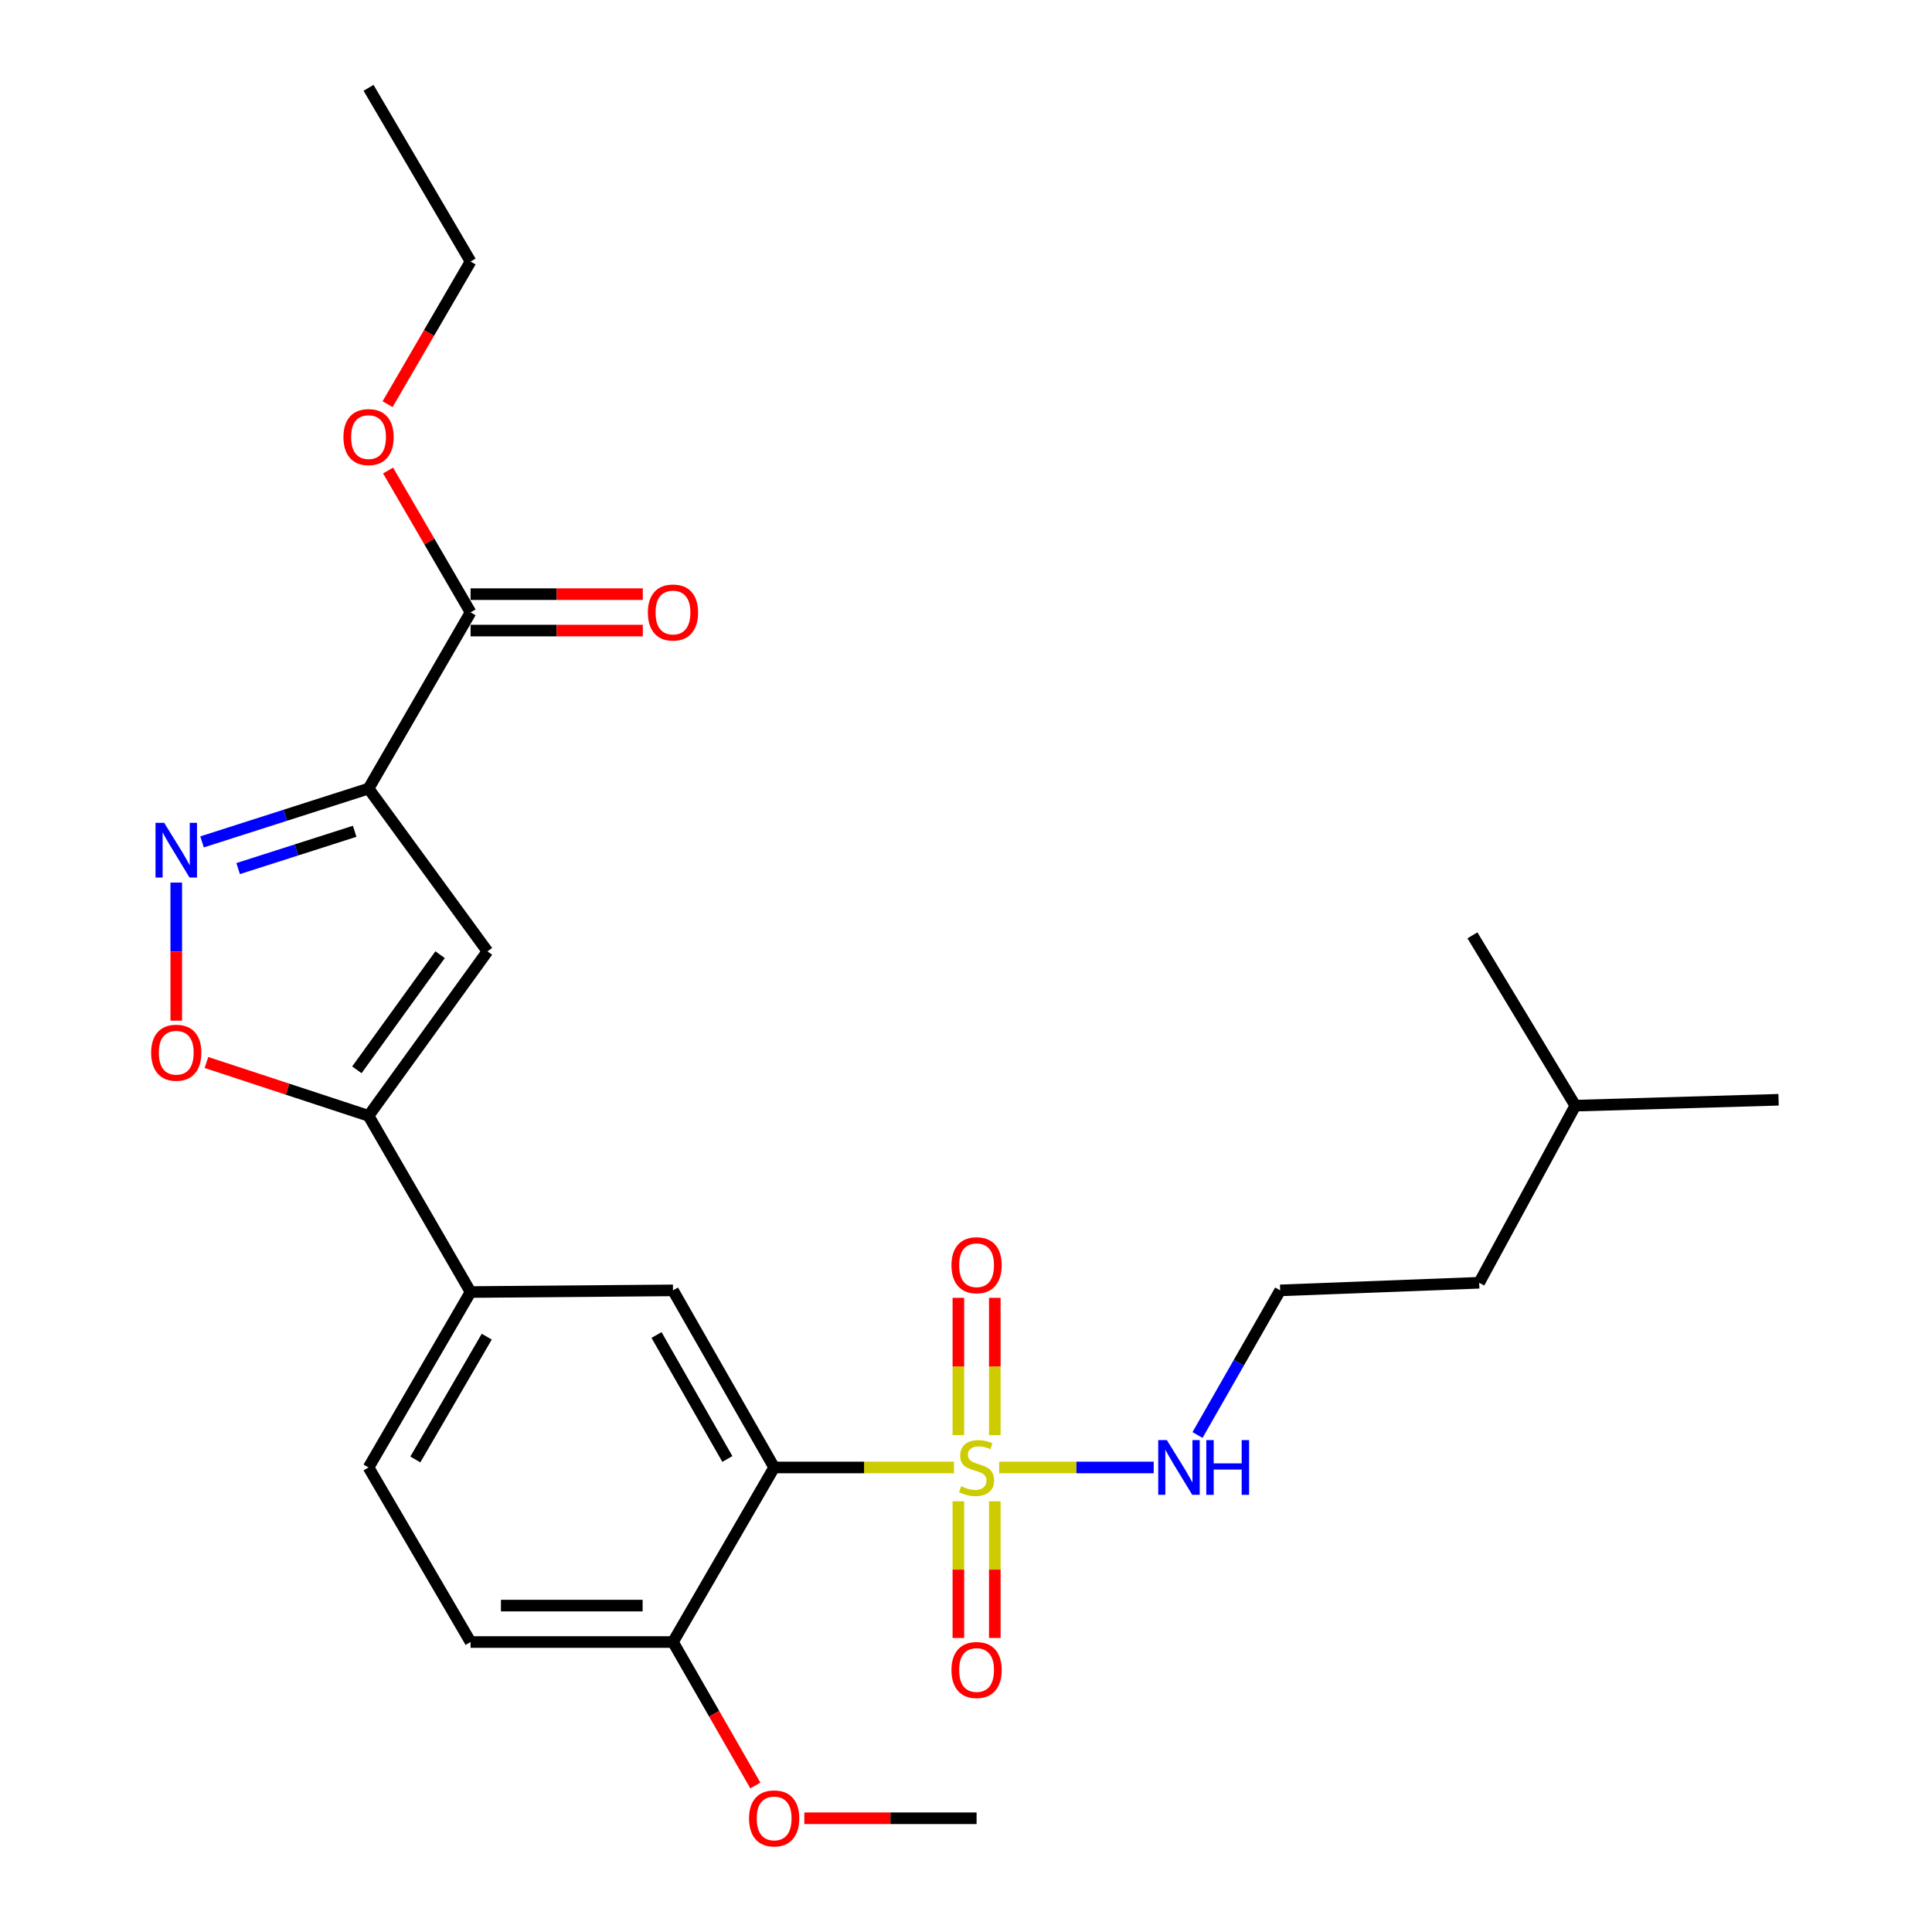 <?xml version='1.0' encoding='iso-8859-1'?>
<svg version='1.1' baseProfile='full'
              xmlns='http://www.w3.org/2000/svg'
                      xmlns:rdkit='http://www.rdkit.org/xml'
                      xmlns:xlink='http://www.w3.org/1999/xlink'
                  xml:space='preserve'
width='1000px' height='1000px' viewBox='0 0 1000 1000'>
<!-- END OF HEADER -->
<rect style='opacity:1.0;fill:#FFFFFF;stroke:none' width='1000' height='1000' x='0' y='0'> </rect>
<path class='bond-0' d='M 493.779,759.559 L 447.242,759.559' style='fill:none;fill-rule:evenodd;stroke:#CCCC00;stroke-width:6px;stroke-linecap:butt;stroke-linejoin:miter;stroke-opacity:1' />
<path class='bond-0' d='M 447.242,759.559 L 400.704,759.559' style='fill:none;fill-rule:evenodd;stroke:#000000;stroke-width:6px;stroke-linecap:butt;stroke-linejoin:miter;stroke-opacity:1' />
<path class='bond-9' d='M 496.052,777.058 L 496.052,812.434' style='fill:none;fill-rule:evenodd;stroke:#CCCC00;stroke-width:6px;stroke-linecap:butt;stroke-linejoin:miter;stroke-opacity:1' />
<path class='bond-9' d='M 496.052,812.434 L 496.052,847.811' style='fill:none;fill-rule:evenodd;stroke:#FF0000;stroke-width:6px;stroke-linecap:butt;stroke-linejoin:miter;stroke-opacity:1' />
<path class='bond-9' d='M 514.905,777.058 L 514.905,812.434' style='fill:none;fill-rule:evenodd;stroke:#CCCC00;stroke-width:6px;stroke-linecap:butt;stroke-linejoin:miter;stroke-opacity:1' />
<path class='bond-9' d='M 514.905,812.434 L 514.905,847.811' style='fill:none;fill-rule:evenodd;stroke:#FF0000;stroke-width:6px;stroke-linecap:butt;stroke-linejoin:miter;stroke-opacity:1' />
<path class='bond-10' d='M 514.905,742.82 L 514.905,707.288' style='fill:none;fill-rule:evenodd;stroke:#CCCC00;stroke-width:6px;stroke-linecap:butt;stroke-linejoin:miter;stroke-opacity:1' />
<path class='bond-10' d='M 514.905,707.288 L 514.905,671.756' style='fill:none;fill-rule:evenodd;stroke:#FF0000;stroke-width:6px;stroke-linecap:butt;stroke-linejoin:miter;stroke-opacity:1' />
<path class='bond-10' d='M 496.052,742.82 L 496.052,707.288' style='fill:none;fill-rule:evenodd;stroke:#CCCC00;stroke-width:6px;stroke-linecap:butt;stroke-linejoin:miter;stroke-opacity:1' />
<path class='bond-10' d='M 496.052,707.288 L 496.052,671.756' style='fill:none;fill-rule:evenodd;stroke:#FF0000;stroke-width:6px;stroke-linecap:butt;stroke-linejoin:miter;stroke-opacity:1' />
<path class='bond-12' d='M 517.177,759.559 L 557.171,759.559' style='fill:none;fill-rule:evenodd;stroke:#CCCC00;stroke-width:6px;stroke-linecap:butt;stroke-linejoin:miter;stroke-opacity:1' />
<path class='bond-12' d='M 557.171,759.559 L 597.165,759.559' style='fill:none;fill-rule:evenodd;stroke:#0000FF;stroke-width:6px;stroke-linecap:butt;stroke-linejoin:miter;stroke-opacity:1' />
<path class='bond-6' d='M 400.704,759.559 L 348.333,667.898' style='fill:none;fill-rule:evenodd;stroke:#000000;stroke-width:6px;stroke-linecap:butt;stroke-linejoin:miter;stroke-opacity:1' />
<path class='bond-6' d='M 376.479,755.163 L 339.819,691.001' style='fill:none;fill-rule:evenodd;stroke:#000000;stroke-width:6px;stroke-linecap:butt;stroke-linejoin:miter;stroke-opacity:1' />
<path class='bond-11' d='M 400.704,759.559 L 348.333,849.91' style='fill:none;fill-rule:evenodd;stroke:#000000;stroke-width:6px;stroke-linecap:butt;stroke-linejoin:miter;stroke-opacity:1' />
<path class='bond-1' d='M 190.758,408.178 L 252.305,492.423' style='fill:none;fill-rule:evenodd;stroke:#000000;stroke-width:6px;stroke-linecap:butt;stroke-linejoin:miter;stroke-opacity:1' />
<path class='bond-7' d='M 190.758,408.178 L 243.569,316.958' style='fill:none;fill-rule:evenodd;stroke:#000000;stroke-width:6px;stroke-linecap:butt;stroke-linejoin:miter;stroke-opacity:1' />
<path class='bond-27' d='M 190.758,408.178 L 147.671,421.972' style='fill:none;fill-rule:evenodd;stroke:#000000;stroke-width:6px;stroke-linecap:butt;stroke-linejoin:miter;stroke-opacity:1' />
<path class='bond-27' d='M 147.671,421.972 L 104.584,435.766' style='fill:none;fill-rule:evenodd;stroke:#0000FF;stroke-width:6px;stroke-linecap:butt;stroke-linejoin:miter;stroke-opacity:1' />
<path class='bond-27' d='M 183.58,430.273 L 153.42,439.928' style='fill:none;fill-rule:evenodd;stroke:#000000;stroke-width:6px;stroke-linecap:butt;stroke-linejoin:miter;stroke-opacity:1' />
<path class='bond-27' d='M 153.42,439.928 L 123.259,449.584' style='fill:none;fill-rule:evenodd;stroke:#0000FF;stroke-width:6px;stroke-linecap:butt;stroke-linejoin:miter;stroke-opacity:1' />
<path class='bond-2' d='M 91.232,456.82 L 91.232,492.553' style='fill:none;fill-rule:evenodd;stroke:#0000FF;stroke-width:6px;stroke-linecap:butt;stroke-linejoin:miter;stroke-opacity:1' />
<path class='bond-2' d='M 91.232,492.553 L 91.232,528.285' style='fill:none;fill-rule:evenodd;stroke:#FF0000;stroke-width:6px;stroke-linecap:butt;stroke-linejoin:miter;stroke-opacity:1' />
<path class='bond-3' d='M 252.305,492.423 L 190.758,577.547' style='fill:none;fill-rule:evenodd;stroke:#000000;stroke-width:6px;stroke-linecap:butt;stroke-linejoin:miter;stroke-opacity:1' />
<path class='bond-3' d='M 227.794,494.145 L 184.712,553.732' style='fill:none;fill-rule:evenodd;stroke:#000000;stroke-width:6px;stroke-linecap:butt;stroke-linejoin:miter;stroke-opacity:1' />
<path class='bond-4' d='M 190.758,577.547 L 243.569,668.757' style='fill:none;fill-rule:evenodd;stroke:#000000;stroke-width:6px;stroke-linecap:butt;stroke-linejoin:miter;stroke-opacity:1' />
<path class='bond-5' d='M 190.758,577.547 L 148.804,563.745' style='fill:none;fill-rule:evenodd;stroke:#000000;stroke-width:6px;stroke-linecap:butt;stroke-linejoin:miter;stroke-opacity:1' />
<path class='bond-5' d='M 148.804,563.745 L 106.851,549.943' style='fill:none;fill-rule:evenodd;stroke:#FF0000;stroke-width:6px;stroke-linecap:butt;stroke-linejoin:miter;stroke-opacity:1' />
<path class='bond-8' d='M 348.333,667.898 L 243.569,668.757' style='fill:none;fill-rule:evenodd;stroke:#000000;stroke-width:6px;stroke-linecap:butt;stroke-linejoin:miter;stroke-opacity:1' />
<path class='bond-13' d='M 243.569,326.385 L 288.142,326.385' style='fill:none;fill-rule:evenodd;stroke:#000000;stroke-width:6px;stroke-linecap:butt;stroke-linejoin:miter;stroke-opacity:1' />
<path class='bond-13' d='M 288.142,326.385 L 332.714,326.385' style='fill:none;fill-rule:evenodd;stroke:#FF0000;stroke-width:6px;stroke-linecap:butt;stroke-linejoin:miter;stroke-opacity:1' />
<path class='bond-13' d='M 243.569,307.531 L 288.142,307.531' style='fill:none;fill-rule:evenodd;stroke:#000000;stroke-width:6px;stroke-linecap:butt;stroke-linejoin:miter;stroke-opacity:1' />
<path class='bond-13' d='M 288.142,307.531 L 332.714,307.531' style='fill:none;fill-rule:evenodd;stroke:#FF0000;stroke-width:6px;stroke-linecap:butt;stroke-linejoin:miter;stroke-opacity:1' />
<path class='bond-16' d='M 243.569,316.958 L 222.22,280.25' style='fill:none;fill-rule:evenodd;stroke:#000000;stroke-width:6px;stroke-linecap:butt;stroke-linejoin:miter;stroke-opacity:1' />
<path class='bond-16' d='M 222.22,280.25 L 200.87,243.543' style='fill:none;fill-rule:evenodd;stroke:#FF0000;stroke-width:6px;stroke-linecap:butt;stroke-linejoin:miter;stroke-opacity:1' />
<path class='bond-26' d='M 243.569,668.757 L 190.758,759.559' style='fill:none;fill-rule:evenodd;stroke:#000000;stroke-width:6px;stroke-linecap:butt;stroke-linejoin:miter;stroke-opacity:1' />
<path class='bond-26' d='M 251.945,691.856 L 214.977,755.417' style='fill:none;fill-rule:evenodd;stroke:#000000;stroke-width:6px;stroke-linecap:butt;stroke-linejoin:miter;stroke-opacity:1' />
<path class='bond-15' d='M 348.333,849.91 L 243.569,849.91' style='fill:none;fill-rule:evenodd;stroke:#000000;stroke-width:6px;stroke-linecap:butt;stroke-linejoin:miter;stroke-opacity:1' />
<path class='bond-15' d='M 332.618,831.056 L 259.284,831.056' style='fill:none;fill-rule:evenodd;stroke:#000000;stroke-width:6px;stroke-linecap:butt;stroke-linejoin:miter;stroke-opacity:1' />
<path class='bond-17' d='M 348.333,849.91 L 369.653,887.045' style='fill:none;fill-rule:evenodd;stroke:#000000;stroke-width:6px;stroke-linecap:butt;stroke-linejoin:miter;stroke-opacity:1' />
<path class='bond-17' d='M 369.653,887.045 L 390.973,924.181' style='fill:none;fill-rule:evenodd;stroke:#FF0000;stroke-width:6px;stroke-linecap:butt;stroke-linejoin:miter;stroke-opacity:1' />
<path class='bond-18' d='M 619.832,742.759 L 641.223,705.329' style='fill:none;fill-rule:evenodd;stroke:#0000FF;stroke-width:6px;stroke-linecap:butt;stroke-linejoin:miter;stroke-opacity:1' />
<path class='bond-18' d='M 641.223,705.329 L 662.613,667.898' style='fill:none;fill-rule:evenodd;stroke:#000000;stroke-width:6px;stroke-linecap:butt;stroke-linejoin:miter;stroke-opacity:1' />
<path class='bond-14' d='M 190.758,759.559 L 243.569,849.91' style='fill:none;fill-rule:evenodd;stroke:#000000;stroke-width:6px;stroke-linecap:butt;stroke-linejoin:miter;stroke-opacity:1' />
<path class='bond-19' d='M 200.615,209.211 L 222.092,172.288' style='fill:none;fill-rule:evenodd;stroke:#FF0000;stroke-width:6px;stroke-linecap:butt;stroke-linejoin:miter;stroke-opacity:1' />
<path class='bond-19' d='M 222.092,172.288 L 243.569,135.366' style='fill:none;fill-rule:evenodd;stroke:#000000;stroke-width:6px;stroke-linecap:butt;stroke-linejoin:miter;stroke-opacity:1' />
<path class='bond-22' d='M 416.324,941.13 L 460.901,941.13' style='fill:none;fill-rule:evenodd;stroke:#FF0000;stroke-width:6px;stroke-linecap:butt;stroke-linejoin:miter;stroke-opacity:1' />
<path class='bond-22' d='M 460.901,941.13 L 505.478,941.13' style='fill:none;fill-rule:evenodd;stroke:#000000;stroke-width:6px;stroke-linecap:butt;stroke-linejoin:miter;stroke-opacity:1' />
<path class='bond-20' d='M 662.613,667.898 L 765.617,663.96' style='fill:none;fill-rule:evenodd;stroke:#000000;stroke-width:6px;stroke-linecap:butt;stroke-linejoin:miter;stroke-opacity:1' />
<path class='bond-25' d='M 243.569,135.366 L 190.758,45.455' style='fill:none;fill-rule:evenodd;stroke:#000000;stroke-width:6px;stroke-linecap:butt;stroke-linejoin:miter;stroke-opacity:1' />
<path class='bond-21' d='M 765.617,663.96 L 815.381,572.289' style='fill:none;fill-rule:evenodd;stroke:#000000;stroke-width:6px;stroke-linecap:butt;stroke-linejoin:miter;stroke-opacity:1' />
<path class='bond-23' d='M 815.381,572.289 L 920.584,569.241' style='fill:none;fill-rule:evenodd;stroke:#000000;stroke-width:6px;stroke-linecap:butt;stroke-linejoin:miter;stroke-opacity:1' />
<path class='bond-24' d='M 815.381,572.289 L 762.129,484.127' style='fill:none;fill-rule:evenodd;stroke:#000000;stroke-width:6px;stroke-linecap:butt;stroke-linejoin:miter;stroke-opacity:1' />
<path  class='atom-0' d='M 497.478 769.279
Q 497.798 769.399, 499.118 769.959
Q 500.438 770.519, 501.878 770.879
Q 503.358 771.199, 504.798 771.199
Q 507.478 771.199, 509.038 769.919
Q 510.598 768.599, 510.598 766.319
Q 510.598 764.759, 509.798 763.799
Q 509.038 762.839, 507.838 762.319
Q 506.638 761.799, 504.638 761.199
Q 502.118 760.439, 500.598 759.719
Q 499.118 758.999, 498.038 757.479
Q 496.998 755.959, 496.998 753.399
Q 496.998 749.839, 499.398 747.639
Q 501.838 745.439, 506.638 745.439
Q 509.918 745.439, 513.638 746.999
L 512.718 750.079
Q 509.318 748.679, 506.758 748.679
Q 503.998 748.679, 502.478 749.839
Q 500.958 750.959, 500.998 752.919
Q 500.998 754.439, 501.758 755.359
Q 502.558 756.279, 503.678 756.799
Q 504.838 757.319, 506.758 757.919
Q 509.318 758.719, 510.838 759.519
Q 512.358 760.319, 513.438 761.959
Q 514.558 763.559, 514.558 766.319
Q 514.558 770.239, 511.918 772.359
Q 509.318 774.439, 504.958 774.439
Q 502.438 774.439, 500.518 773.879
Q 498.638 773.359, 496.398 772.439
L 497.478 769.279
' fill='#CCCC00'/>
<path  class='atom-3' d='M 84.972 425.881
L 94.252 440.881
Q 95.172 442.361, 96.652 445.041
Q 98.132 447.721, 98.212 447.881
L 98.212 425.881
L 101.972 425.881
L 101.972 454.201
L 98.092 454.201
L 88.132 437.801
Q 86.972 435.881, 85.732 433.681
Q 84.532 431.481, 84.172 430.801
L 84.172 454.201
L 80.492 454.201
L 80.492 425.881
L 84.972 425.881
' fill='#0000FF'/>
<path  class='atom-6' d='M 78.232 544.885
Q 78.232 538.085, 81.592 534.285
Q 84.952 530.485, 91.232 530.485
Q 97.512 530.485, 100.872 534.285
Q 104.232 538.085, 104.232 544.885
Q 104.232 551.765, 100.832 555.685
Q 97.432 559.565, 91.232 559.565
Q 84.992 559.565, 81.592 555.685
Q 78.232 551.805, 78.232 544.885
M 91.232 556.365
Q 95.552 556.365, 97.872 553.485
Q 100.232 550.565, 100.232 544.885
Q 100.232 539.325, 97.872 536.525
Q 95.552 533.685, 91.232 533.685
Q 86.912 533.685, 84.552 536.485
Q 82.232 539.285, 82.232 544.885
Q 82.232 550.605, 84.552 553.485
Q 86.912 556.365, 91.232 556.365
' fill='#FF0000'/>
<path  class='atom-10' d='M 492.478 864.392
Q 492.478 857.592, 495.838 853.792
Q 499.198 849.992, 505.478 849.992
Q 511.758 849.992, 515.118 853.792
Q 518.478 857.592, 518.478 864.392
Q 518.478 871.272, 515.078 875.192
Q 511.678 879.072, 505.478 879.072
Q 499.238 879.072, 495.838 875.192
Q 492.478 871.312, 492.478 864.392
M 505.478 875.872
Q 509.798 875.872, 512.118 872.992
Q 514.478 870.072, 514.478 864.392
Q 514.478 858.832, 512.118 856.032
Q 509.798 853.192, 505.478 853.192
Q 501.158 853.192, 498.798 855.992
Q 496.478 858.792, 496.478 864.392
Q 496.478 870.112, 498.798 872.992
Q 501.158 875.872, 505.478 875.872
' fill='#FF0000'/>
<path  class='atom-11' d='M 492.478 654.875
Q 492.478 648.075, 495.838 644.275
Q 499.198 640.475, 505.478 640.475
Q 511.758 640.475, 515.118 644.275
Q 518.478 648.075, 518.478 654.875
Q 518.478 661.755, 515.078 665.675
Q 511.678 669.555, 505.478 669.555
Q 499.238 669.555, 495.838 665.675
Q 492.478 661.795, 492.478 654.875
M 505.478 666.355
Q 509.798 666.355, 512.118 663.475
Q 514.478 660.555, 514.478 654.875
Q 514.478 649.315, 512.118 646.515
Q 509.798 643.675, 505.478 643.675
Q 501.158 643.675, 498.798 646.475
Q 496.478 649.275, 496.478 654.875
Q 496.478 660.595, 498.798 663.475
Q 501.158 666.355, 505.478 666.355
' fill='#FF0000'/>
<path  class='atom-13' d='M 603.972 745.399
L 613.252 760.399
Q 614.172 761.879, 615.652 764.559
Q 617.132 767.239, 617.212 767.399
L 617.212 745.399
L 620.972 745.399
L 620.972 773.719
L 617.092 773.719
L 607.132 757.319
Q 605.972 755.399, 604.732 753.199
Q 603.532 750.999, 603.172 750.319
L 603.172 773.719
L 599.492 773.719
L 599.492 745.399
L 603.972 745.399
' fill='#0000FF'/>
<path  class='atom-13' d='M 624.372 745.399
L 628.212 745.399
L 628.212 757.439
L 642.692 757.439
L 642.692 745.399
L 646.532 745.399
L 646.532 773.719
L 642.692 773.719
L 642.692 760.639
L 628.212 760.639
L 628.212 773.719
L 624.372 773.719
L 624.372 745.399
' fill='#0000FF'/>
<path  class='atom-14' d='M 335.333 317.038
Q 335.333 310.238, 338.693 306.438
Q 342.053 302.638, 348.333 302.638
Q 354.613 302.638, 357.973 306.438
Q 361.333 310.238, 361.333 317.038
Q 361.333 323.918, 357.933 327.838
Q 354.533 331.718, 348.333 331.718
Q 342.093 331.718, 338.693 327.838
Q 335.333 323.958, 335.333 317.038
M 348.333 328.518
Q 352.653 328.518, 354.973 325.638
Q 357.333 322.718, 357.333 317.038
Q 357.333 311.478, 354.973 308.678
Q 352.653 305.838, 348.333 305.838
Q 344.013 305.838, 341.653 308.638
Q 339.333 311.438, 339.333 317.038
Q 339.333 322.758, 341.653 325.638
Q 344.013 328.518, 348.333 328.518
' fill='#FF0000'/>
<path  class='atom-17' d='M 177.758 226.237
Q 177.758 219.437, 181.118 215.637
Q 184.478 211.837, 190.758 211.837
Q 197.038 211.837, 200.398 215.637
Q 203.758 219.437, 203.758 226.237
Q 203.758 233.117, 200.358 237.037
Q 196.958 240.917, 190.758 240.917
Q 184.518 240.917, 181.118 237.037
Q 177.758 233.157, 177.758 226.237
M 190.758 237.717
Q 195.078 237.717, 197.398 234.837
Q 199.758 231.917, 199.758 226.237
Q 199.758 220.677, 197.398 217.877
Q 195.078 215.037, 190.758 215.037
Q 186.438 215.037, 184.078 217.837
Q 181.758 220.637, 181.758 226.237
Q 181.758 231.957, 184.078 234.837
Q 186.438 237.717, 190.758 237.717
' fill='#FF0000'/>
<path  class='atom-18' d='M 387.704 941.21
Q 387.704 934.41, 391.064 930.61
Q 394.424 926.81, 400.704 926.81
Q 406.984 926.81, 410.344 930.61
Q 413.704 934.41, 413.704 941.21
Q 413.704 948.09, 410.304 952.01
Q 406.904 955.89, 400.704 955.89
Q 394.464 955.89, 391.064 952.01
Q 387.704 948.13, 387.704 941.21
M 400.704 952.69
Q 405.024 952.69, 407.344 949.81
Q 409.704 946.89, 409.704 941.21
Q 409.704 935.65, 407.344 932.85
Q 405.024 930.01, 400.704 930.01
Q 396.384 930.01, 394.024 932.81
Q 391.704 935.61, 391.704 941.21
Q 391.704 946.93, 394.024 949.81
Q 396.384 952.69, 400.704 952.69
' fill='#FF0000'/>
</svg>
